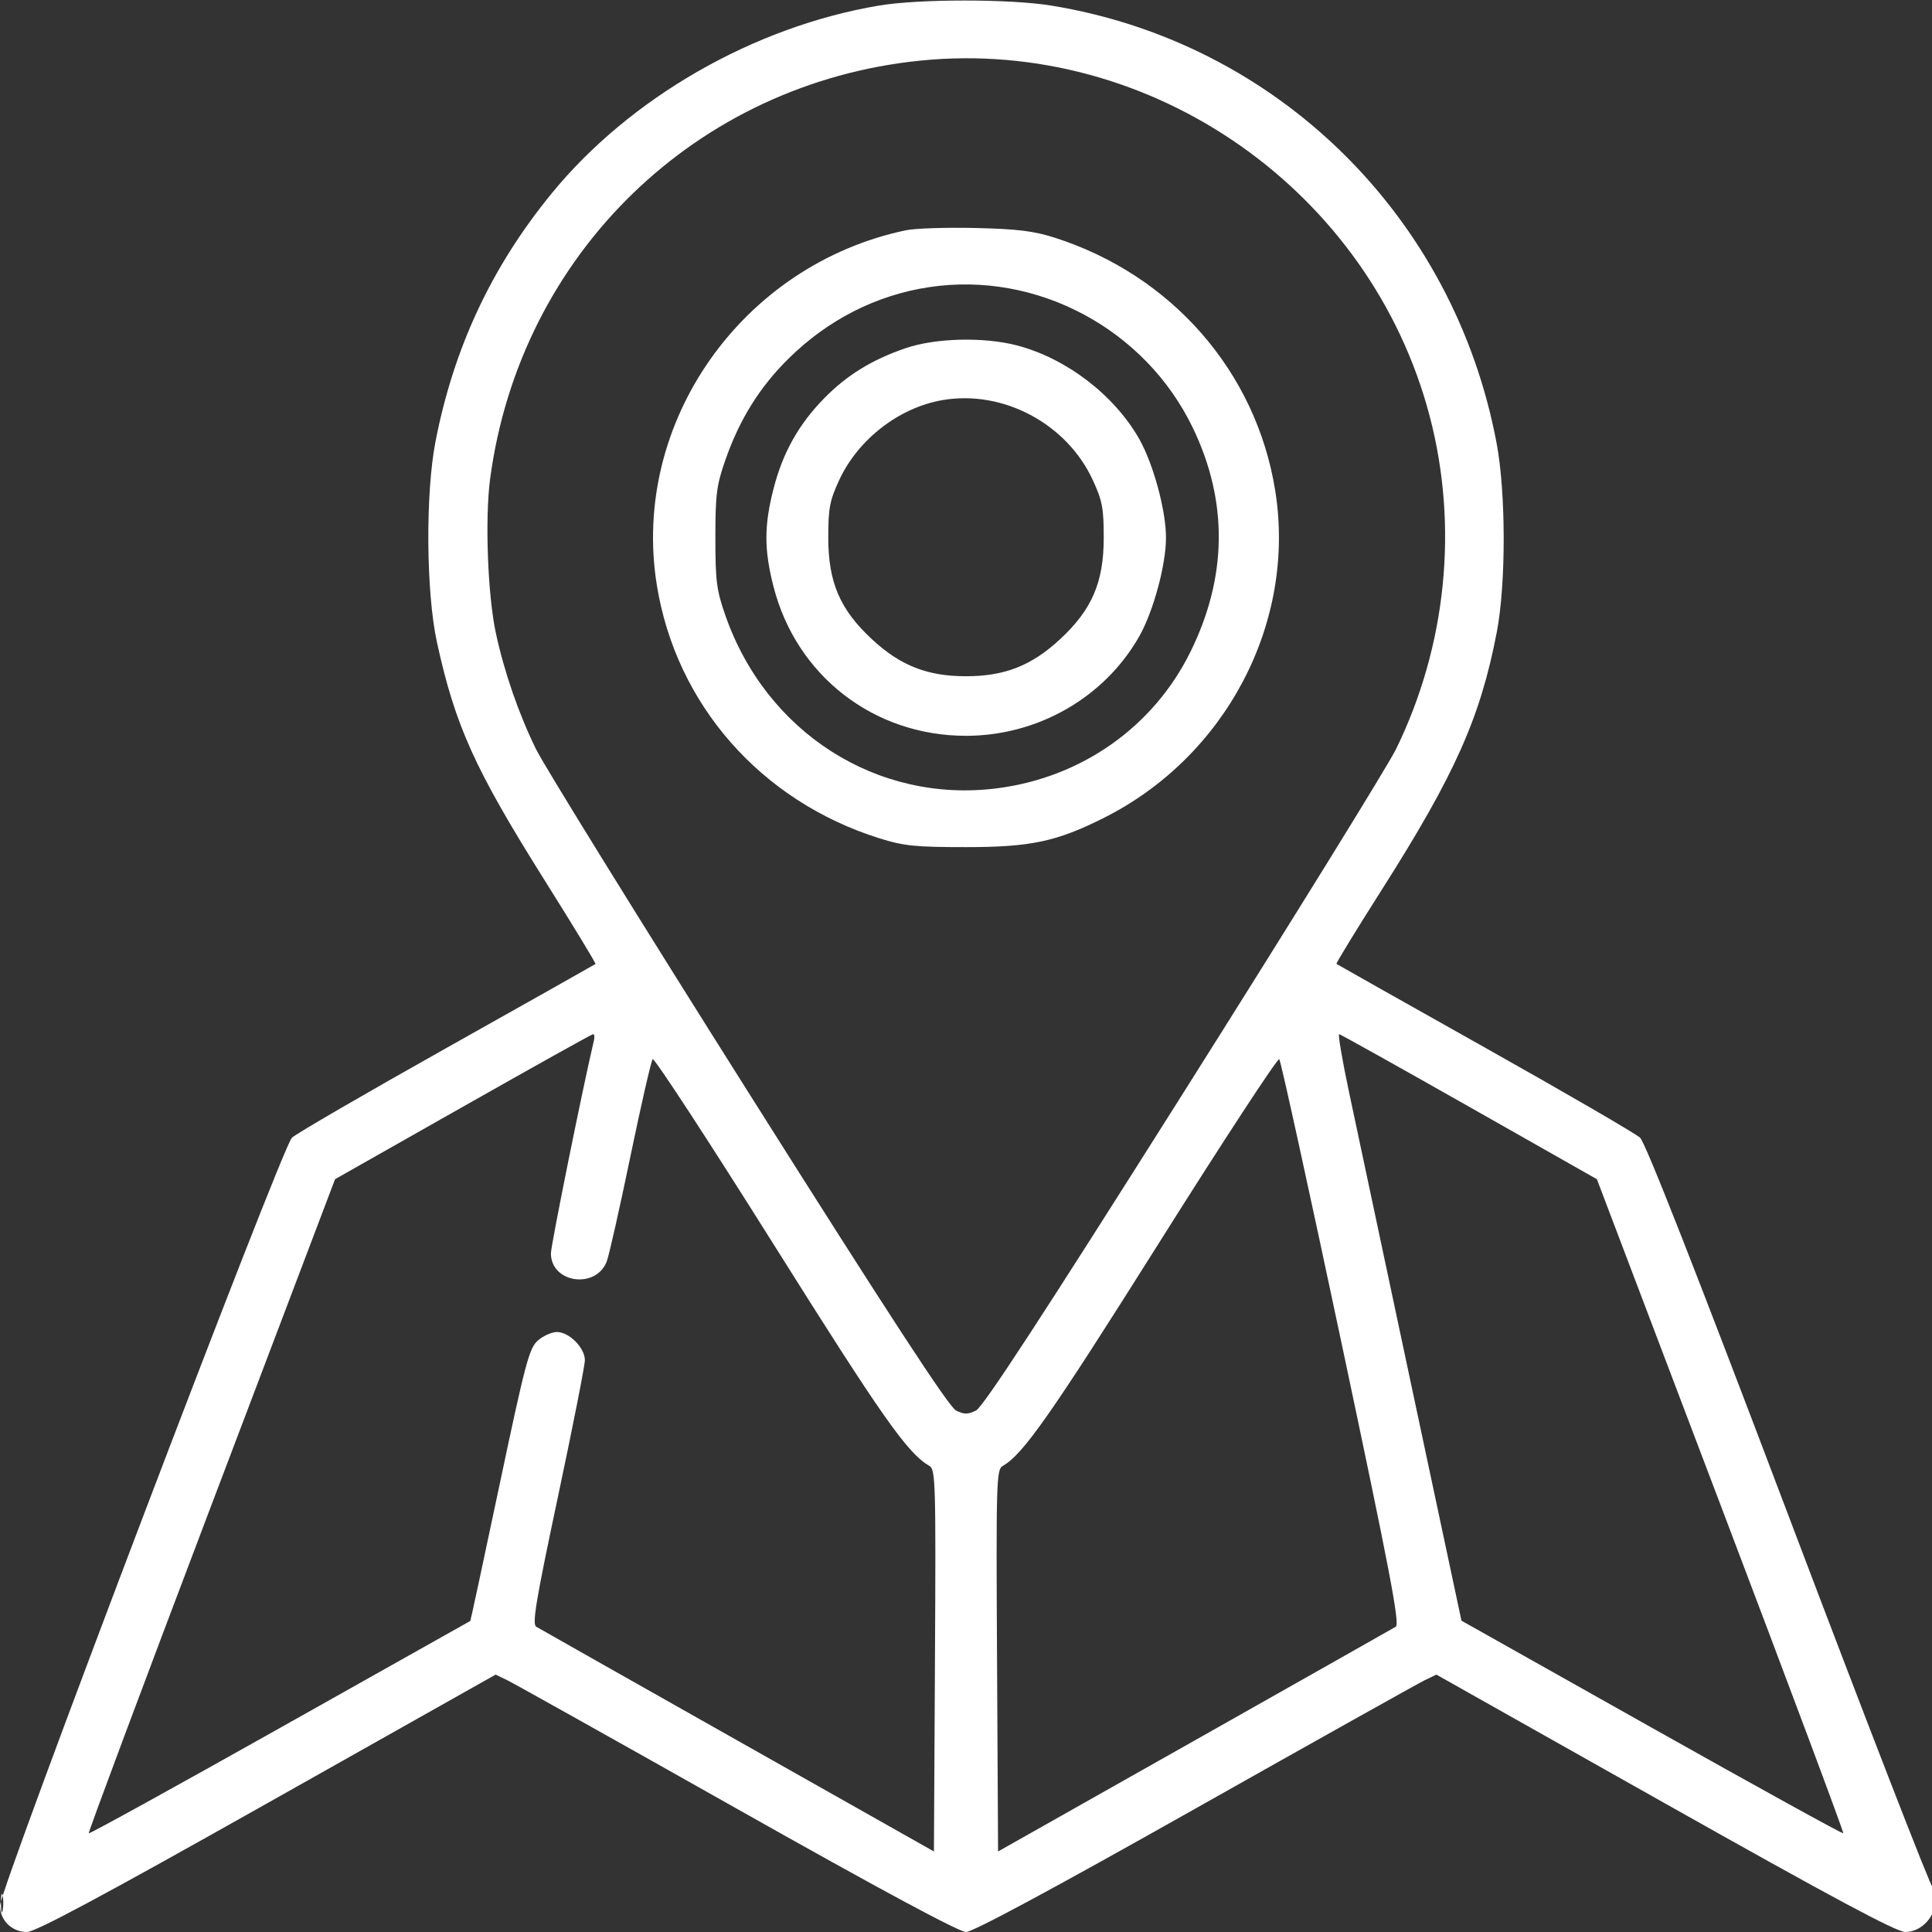 <svg width="300" height="300" viewBox="0 0 300 300" fill="none" xmlns="http://www.w3.org/2000/svg">
<rect x="0" y="0" width="300" height="300" fill="#333333" stroke="none"/>
<g clip-path="url(#clip0_4439_8)">
<path fill-rule="evenodd" clip-rule="evenodd" d="M136.477 0.866C117.012 4.145 97.792 15.187 85.625 30.079C76.329 41.456 70.452 54.019 67.626 68.553C66.05 76.658 66.159 91.973 67.847 99.715C70.683 112.711 73.723 119.43 84.595 136.732C89.022 143.777 92.564 149.608 92.465 149.689C92.366 149.77 82.006 155.607 69.443 162.661C56.879 169.715 46.029 176.013 45.332 176.658C43.786 178.087 0 293.267 0 295.905C0 298.188 1.848 299.998 4.177 299.998C5.501 299.998 15.858 294.451 41.484 280.016L76.959 260.033L78.763 260.901C79.755 261.379 95.82 270.371 114.463 280.884C136.584 293.358 148.929 299.998 150 299.998C151.071 299.998 163.416 293.358 185.537 280.884C204.18 270.371 220.245 261.379 221.237 260.901L223.041 260.033L258.516 280.016C284.457 294.629 294.49 299.998 295.851 299.998C298.359 299.998 300.586 297.599 300.586 294.898C300.586 293.798 300.388 293.018 300.146 293.165C299.904 293.312 289.859 267.422 277.823 235.631C263.316 197.314 255.51 177.435 254.667 176.658C253.968 176.014 243.118 169.712 230.555 162.654C217.993 155.597 207.63 149.756 207.526 149.673C207.422 149.591 210.581 144.422 214.544 138.189C225.928 120.283 229.867 111.46 232.424 98.143C233.86 90.668 233.847 76.577 232.397 68.846C225.782 33.558 198.296 6.553 163.201 0.861C156.783 -0.18 142.671 -0.177 136.477 0.866ZM142.974 9.406C108.11 12.9 80.763 39.449 76.11 74.321C75.283 80.516 75.727 92.44 77.004 98.341C78.315 104.395 80.545 110.839 83.221 116.307C84.482 118.885 99.329 142.879 116.212 169.627C138.206 204.472 147.347 218.477 148.454 219.024C149.725 219.653 150.275 219.653 151.549 219.024C152.661 218.475 161.749 204.552 183.794 169.627C200.678 142.879 215.522 118.885 216.783 116.307C224.617 100.277 226.491 81.763 222.01 64.656C212.828 29.599 178.805 5.815 142.974 9.406ZM140.669 35.756C115.192 41.1 97.949 65.645 101.987 90.818C104.965 109.384 118.143 124.39 136.544 130.168C140.345 131.361 142.108 131.541 150 131.541C160.012 131.541 164.053 130.687 171.366 127.022C190.382 117.495 201.299 96.66 198.013 76.17C195.056 57.737 181.965 42.727 163.77 36.906C160.518 35.866 157.969 35.555 151.465 35.403C146.953 35.298 142.095 35.457 140.669 35.756ZM144.278 44.587C136.076 45.824 128.546 49.653 122.436 55.692C117.945 60.131 114.836 65.123 112.636 71.426C111.264 75.359 111.083 76.763 111.083 83.494C111.083 90.225 111.264 91.629 112.636 95.562C118.985 113.757 136.201 124.742 154.724 122.42C167.903 120.767 179.084 112.902 184.844 101.232C190.58 89.611 190.718 77.895 185.255 66.502C177.859 51.081 161.001 42.065 144.278 44.587ZM140.625 54.066C135.376 55.862 131.495 58.254 127.948 61.877C124.002 65.91 121.539 70.319 120.108 75.91C118.641 81.651 118.641 85.338 120.108 91.078C123.652 104.931 135.678 114.256 150 114.256C161.122 114.256 171.449 108.348 176.861 98.889C179.072 95.025 181.055 87.746 181.055 83.494C181.055 79.243 179.072 71.963 176.861 68.099C172.961 61.282 165.54 55.623 157.886 53.63C152.754 52.293 145.252 52.482 140.625 54.066ZM146.409 62.118C139.633 63.262 133.239 68.206 130.297 74.575C128.837 77.736 128.613 78.923 128.613 83.494C128.613 90.432 130.443 94.676 135.42 99.284C139.832 103.369 144.005 105.006 150 105.006C155.995 105.006 160.168 103.369 164.58 99.284C169.557 94.676 171.387 90.432 171.387 83.494C171.387 78.912 171.164 77.739 169.687 74.54C165.646 65.789 155.796 60.532 146.409 62.118ZM71.864 171.865L52.028 183.104L32.8 233.786C22.225 261.661 13.666 284.563 13.781 284.678C13.897 284.793 27.256 277.43 43.47 268.315C59.684 259.199 72.986 251.723 73.031 251.7C73.076 251.677 75.118 242.166 77.569 230.565C81.595 211.512 82.171 209.343 83.527 208.152C84.352 207.427 85.683 206.834 86.485 206.834C88.379 206.834 90.82 209.297 90.82 211.208C90.82 212.032 88.939 221.572 86.64 232.408C83.2 248.618 82.604 252.196 83.271 252.599C83.717 252.868 97.793 260.829 114.551 270.291L145.02 287.494L145.18 257.857C145.33 230.288 145.27 228.18 144.328 227.635C140.909 225.657 137.083 220.216 120.103 193.182C110.023 177.134 101.583 164.214 101.348 164.471C101.113 164.729 99.554 171.531 97.884 179.588C96.215 187.645 94.565 194.972 94.219 195.87C92.535 200.24 85.547 199.232 85.547 194.619C85.547 193.358 90.534 168.674 92.224 161.57C92.358 161.007 92.295 160.564 92.084 160.586C91.872 160.609 82.773 165.685 71.864 171.865ZM209.454 169.481C210.49 174.395 214.847 194.896 219.137 215.037L226.934 251.658L256.474 268.271C272.721 277.408 286.108 284.788 286.225 284.672C286.341 284.556 277.78 261.656 267.2 233.782L247.965 183.104L228.133 171.86C217.225 165.676 208.136 160.6 207.936 160.581C207.735 160.561 208.418 164.566 209.454 169.481ZM179.854 193.181C163.135 219.742 158.849 225.854 155.696 227.635C154.722 228.185 154.669 230.017 154.82 257.857L154.98 287.494L185.449 270.291C202.207 260.829 216.284 252.868 216.731 252.598C217.396 252.196 215.879 244.256 208.308 208.524C203.23 184.553 198.882 164.729 198.648 164.47C198.414 164.212 189.956 177.132 179.854 193.181ZM0.148 295.604C0.154 296.893 0.274 297.351 0.414 296.622C0.554 295.893 0.549 294.838 0.403 294.278C0.256 293.718 0.141 294.315 0.148 295.604Z" fill="white"/>
</g>
<defs>
<clipPath id="clip0_4439_8">
<rect width="300" height="300" fill="white"/>
</clipPath>
</defs>
</svg>
